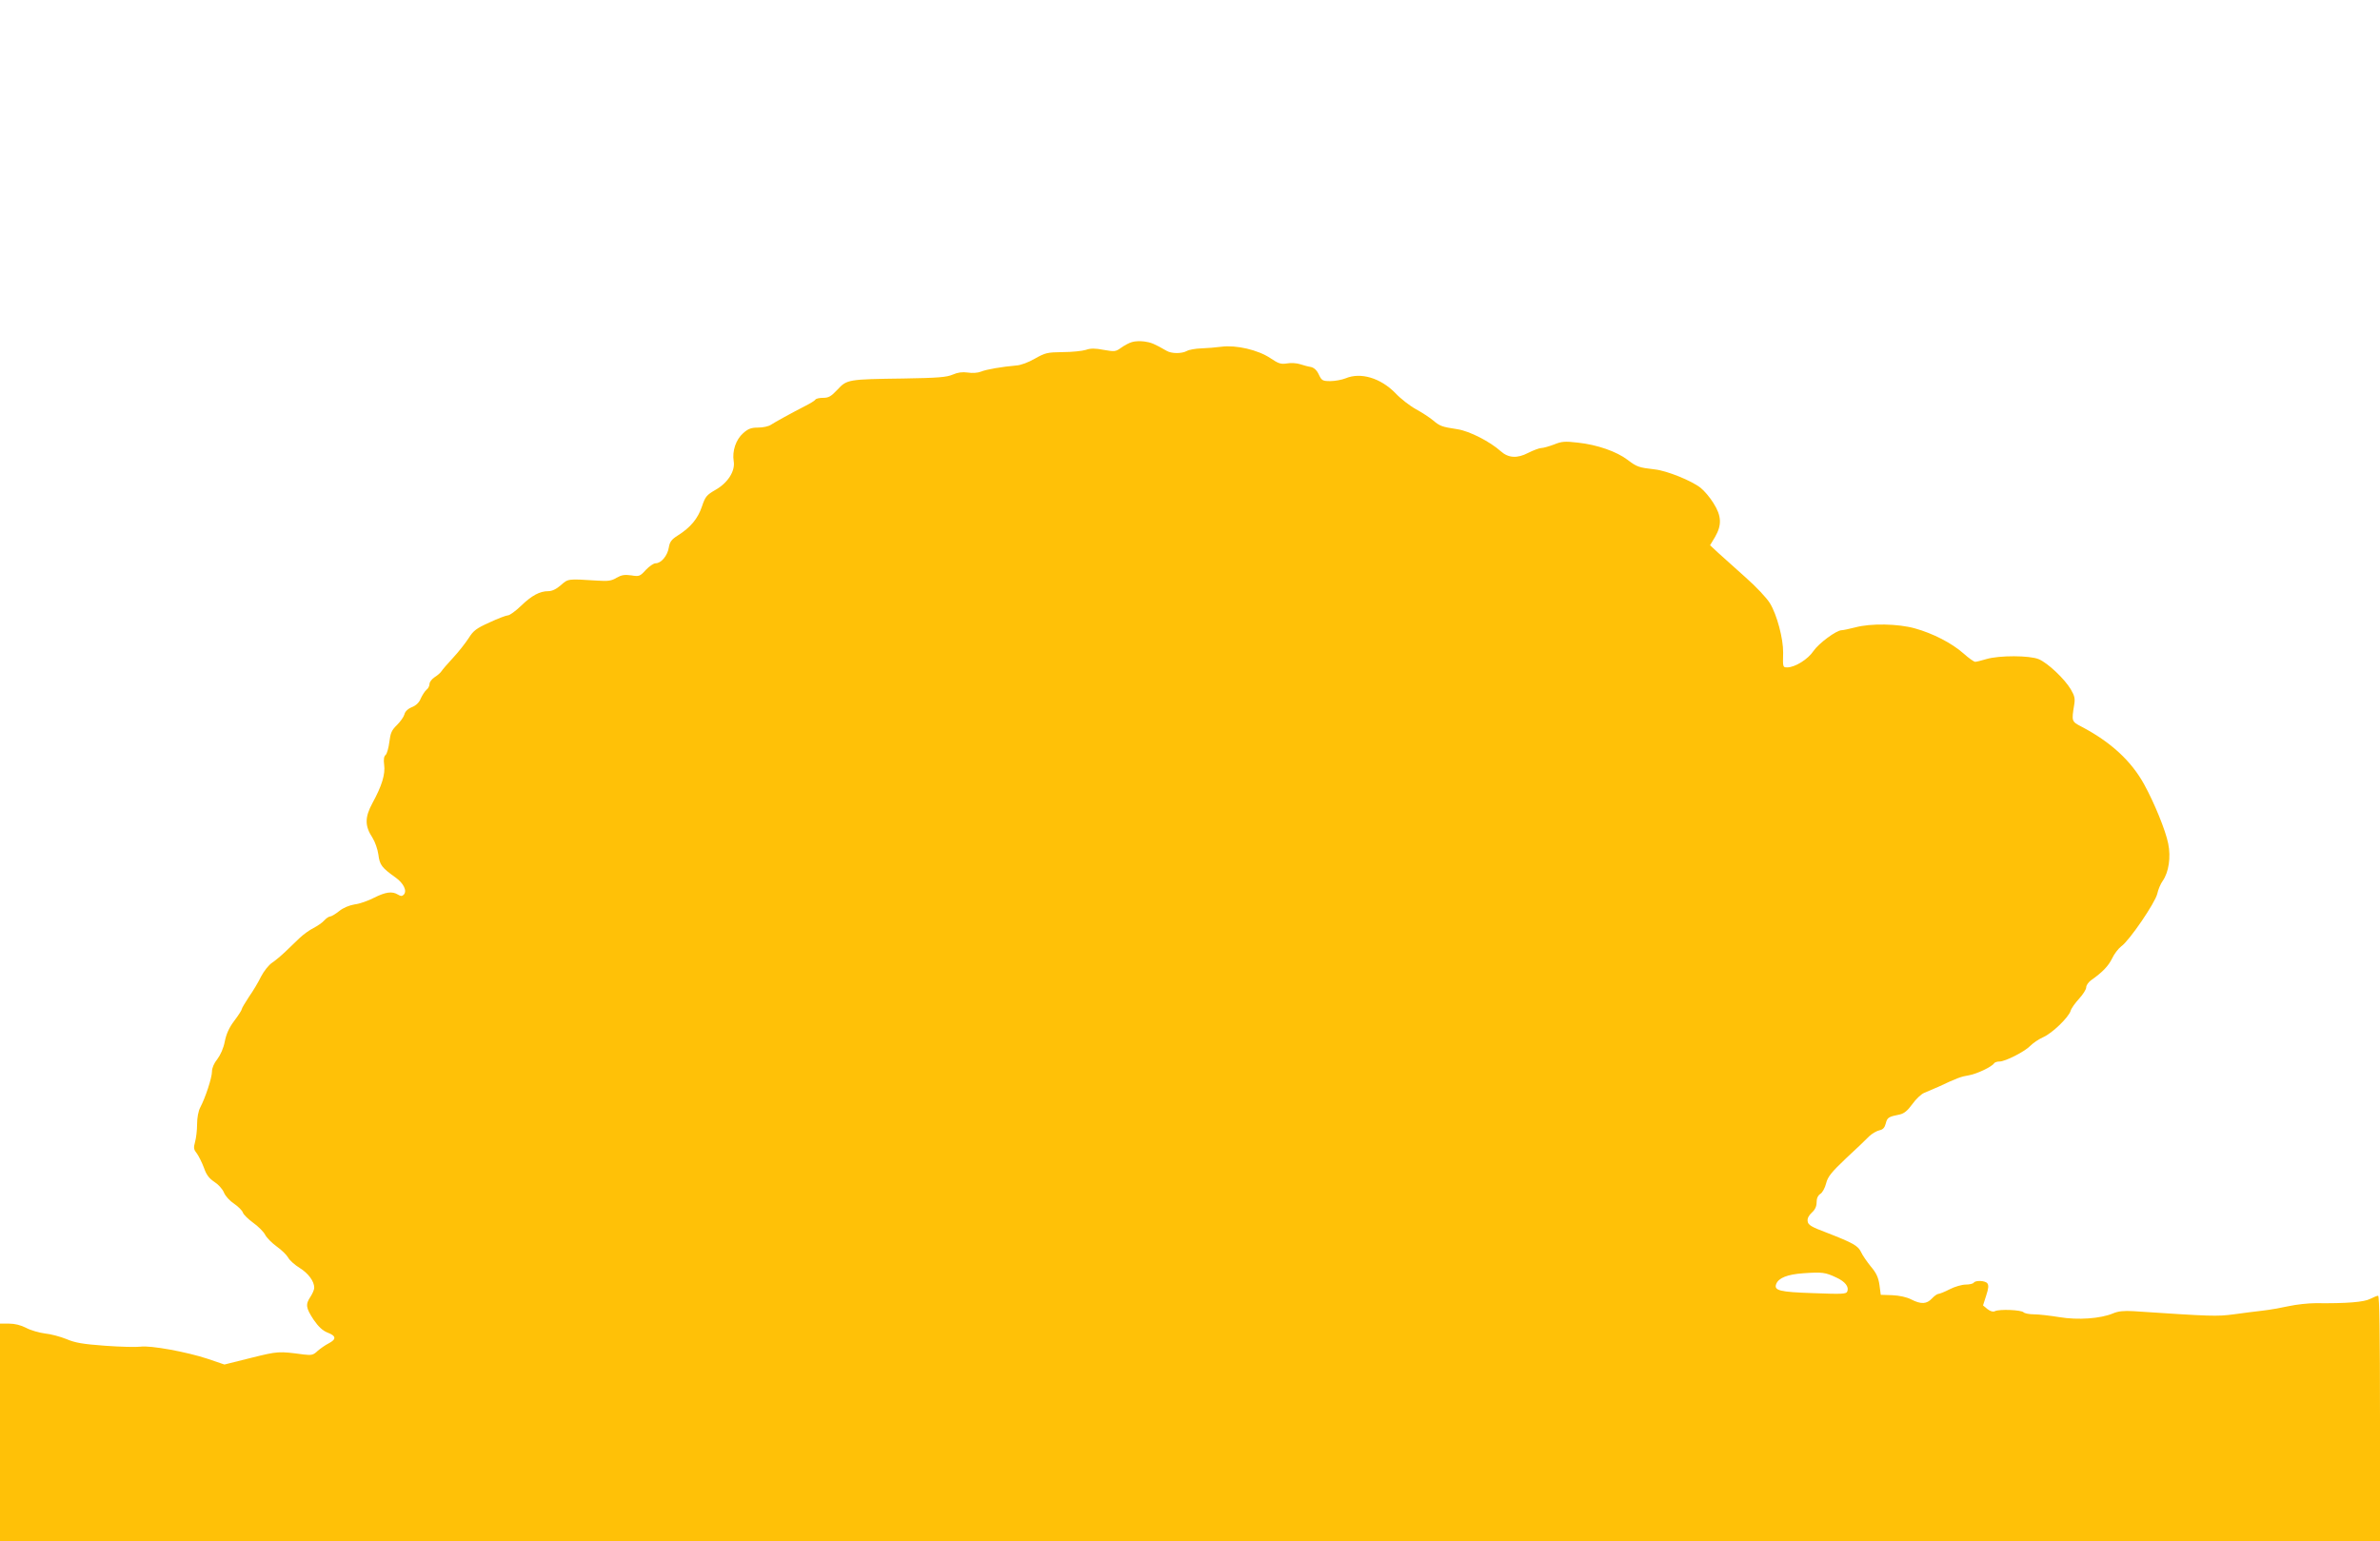 <?xml version="1.0" standalone="no"?>
<!DOCTYPE svg PUBLIC "-//W3C//DTD SVG 20010904//EN"
 "http://www.w3.org/TR/2001/REC-SVG-20010904/DTD/svg10.dtd">
<svg version="1.0" xmlns="http://www.w3.org/2000/svg"
 width="1280pt" height="829pt" viewBox="0 0 1280 829"
 preserveAspectRatio="xMidYMid meet">
<g transform="translate(0,829) scale(0.1,-0.1)"
fill="#ffc107" stroke="none">
<path d="M6088 6450 c-15 -4 -41 -18 -59 -31 -29 -21 -35 -21 -93 -11 -46 9
-71 9 -96 0 -19 -6 -75 -12 -125 -12 -83 -1 -94 -4 -149 -35 -34 -20 -77 -36
-100 -37 -79 -7 -161 -21 -190 -33 -17 -7 -47 -9 -71 -5 -29 4 -54 1 -81 -11
-32 -14 -79 -18 -264 -21 -299 -4 -305 -5 -356 -60 -34 -36 -47 -44 -77 -44
-20 0 -39 -4 -42 -10 -3 -5 -27 -20 -53 -33 -76 -39 -163 -87 -186 -102 -11
-8 -42 -15 -68 -15 -38 0 -54 -6 -81 -30 -39 -34 -60 -96 -51 -151 9 -53 -32
-117 -98 -154 -48 -28 -55 -36 -73 -90 -22 -65 -61 -112 -129 -155 -35 -22
-44 -35 -49 -65 -7 -44 -41 -85 -71 -85 -11 0 -34 -16 -53 -36 -31 -34 -35
-36 -78 -29 -36 5 -53 2 -79 -13 -28 -17 -46 -19 -107 -15 -157 10 -153 10
-193 -25 -24 -21 -47 -32 -67 -32 -46 0 -89 -23 -147 -79 -29 -28 -61 -51 -70
-51 -9 0 -54 -17 -99 -38 -71 -32 -87 -44 -112 -84 -17 -26 -54 -74 -84 -106
-30 -32 -58 -65 -63 -73 -5 -8 -21 -22 -37 -32 -15 -10 -27 -26 -27 -36 0 -10
-7 -25 -17 -32 -9 -8 -22 -29 -30 -46 -8 -21 -25 -38 -48 -47 -22 -9 -37 -24
-40 -39 -4 -14 -22 -39 -40 -57 -29 -28 -35 -43 -41 -91 -4 -32 -13 -64 -20
-70 -9 -7 -12 -24 -8 -53 7 -50 -12 -113 -63 -206 -41 -76 -42 -122 0 -186 14
-22 28 -62 32 -91 7 -56 18 -70 92 -123 44 -31 64 -73 44 -93 -9 -9 -16 -8
-31 1 -31 19 -66 14 -128 -17 -31 -16 -78 -33 -105 -36 -29 -5 -61 -18 -83
-36 -20 -16 -42 -29 -49 -29 -6 0 -20 -9 -31 -21 -10 -12 -37 -30 -58 -41 -22
-11 -55 -35 -75 -54 -20 -19 -54 -52 -76 -73 -22 -21 -54 -48 -72 -60 -18 -12
-44 -45 -59 -74 -14 -29 -43 -78 -65 -109 -21 -32 -39 -62 -39 -67 0 -5 -18
-33 -40 -62 -28 -37 -43 -71 -51 -111 -7 -37 -23 -72 -40 -95 -18 -22 -29 -48
-29 -67 0 -33 -35 -140 -63 -193 -10 -19 -17 -55 -17 -90 0 -32 -5 -75 -11
-96 -9 -32 -7 -41 10 -62 10 -14 27 -48 38 -77 13 -38 28 -57 55 -75 21 -13
44 -38 52 -57 8 -20 32 -46 55 -61 22 -15 43 -36 47 -47 3 -11 28 -35 55 -55
27 -19 57 -49 65 -65 8 -16 36 -44 62 -63 27 -19 54 -46 62 -60 7 -14 35 -39
61 -55 47 -29 79 -72 79 -107 0 -10 -9 -31 -20 -48 -28 -42 -25 -60 16 -123
27 -39 48 -59 75 -70 48 -18 49 -36 7 -58 -18 -9 -45 -28 -60 -41 -23 -22 -32
-24 -75 -19 -134 18 -137 18 -282 -18 l-144 -36 -91 31 c-112 37 -307 73 -361
65 -22 -3 -107 -1 -190 5 -122 9 -161 16 -208 36 -32 13 -84 27 -115 30 -31 4
-77 17 -101 30 -29 15 -61 23 -92 23 l-49 0 0 -585 0 -585 6400 0 6400 0 0
660 c0 454 -3 660 -10 660 -6 0 -25 -8 -43 -17 -32 -17 -125 -25 -293 -23 -39
0 -104 -7 -145 -16 -41 -9 -103 -20 -139 -24 -36 -4 -106 -13 -157 -20 -91
-12 -118 -11 -539 17 -52 3 -82 0 -110 -12 -67 -28 -188 -37 -289 -20 -50 8
-110 15 -135 15 -26 0 -51 5 -57 11 -13 13 -130 18 -154 6 -10 -5 -24 -1 -40
11 l-24 20 17 53 c13 39 14 56 6 66 -12 15 -64 17 -73 3 -3 -5 -23 -10 -43
-10 -20 0 -59 -11 -86 -25 -27 -14 -55 -25 -61 -25 -6 0 -22 -11 -35 -25 -28
-30 -58 -32 -111 -5 -25 13 -63 21 -102 23 l-62 2 -7 53 c-6 41 -17 65 -47
100 -21 26 -45 61 -52 77 -16 34 -43 49 -184 104 -83 31 -101 42 -103 61 -3
15 5 31 22 47 18 16 26 34 26 56 0 21 7 36 20 45 11 6 25 32 31 56 9 36 27 59
107 135 54 50 110 103 125 119 16 15 41 29 55 32 19 4 28 14 34 37 8 32 15 36
75 48 23 5 42 20 68 56 19 27 48 54 63 60 15 6 50 21 77 33 102 48 122 55 165
62 41 7 124 46 135 65 4 5 16 9 29 9 31 0 137 54 166 85 14 14 44 35 69 46 48
21 135 105 147 141 3 13 24 42 45 65 22 24 39 51 39 62 0 11 12 28 26 38 61
43 93 76 113 117 11 24 34 54 50 66 43 30 182 234 193 282 5 23 18 54 29 69
33 47 45 128 30 201 -14 71 -75 220 -129 318 -69 126 -179 228 -337 311 -54
28 -54 29 -40 116 6 35 3 49 -18 85 -33 56 -124 142 -172 162 -49 21 -214 21
-281 1 -27 -8 -54 -15 -61 -15 -7 0 -35 20 -63 45 -62 55 -164 108 -262 135
-90 25 -237 28 -321 5 -32 -8 -64 -15 -72 -15 -29 0 -124 -71 -152 -112 -29
-44 -98 -87 -140 -88 -25 0 -25 0 -23 80 1 73 -33 203 -71 265 -17 28 -74 89
-132 140 -56 50 -121 108 -146 131 l-44 41 27 45 c37 64 35 113 -9 182 -19 31
-50 67 -69 82 -48 38 -181 92 -246 99 -86 10 -96 13 -146 51 -59 45 -164 82
-268 93 -69 8 -87 7 -128 -10 -27 -10 -58 -19 -69 -19 -10 0 -42 -12 -70 -26
-59 -31 -107 -28 -148 9 -57 51 -167 108 -232 118 -86 13 -95 17 -132 48 -18
15 -59 42 -92 60 -33 18 -83 57 -110 86 -80 82 -187 114 -268 80 -20 -8 -57
-15 -82 -15 -42 0 -47 3 -62 35 -11 24 -26 37 -43 41 -14 2 -40 9 -58 15 -18
6 -50 8 -71 4 -32 -5 -45 -1 -88 28 -67 45 -184 72 -263 62 -30 -4 -80 -8
-110 -9 -30 -1 -65 -7 -77 -14 -28 -15 -82 -15 -109 1 -66 38 -83 45 -119 50
-22 3 -52 2 -67 -3z m3788 -5032 c48 -22 69 -50 59 -75 -5 -14 -27 -15 -183
-9 -182 6 -213 14 -199 50 13 32 60 51 146 57 101 7 118 5 177 -23z"/>
</g>
</svg>
